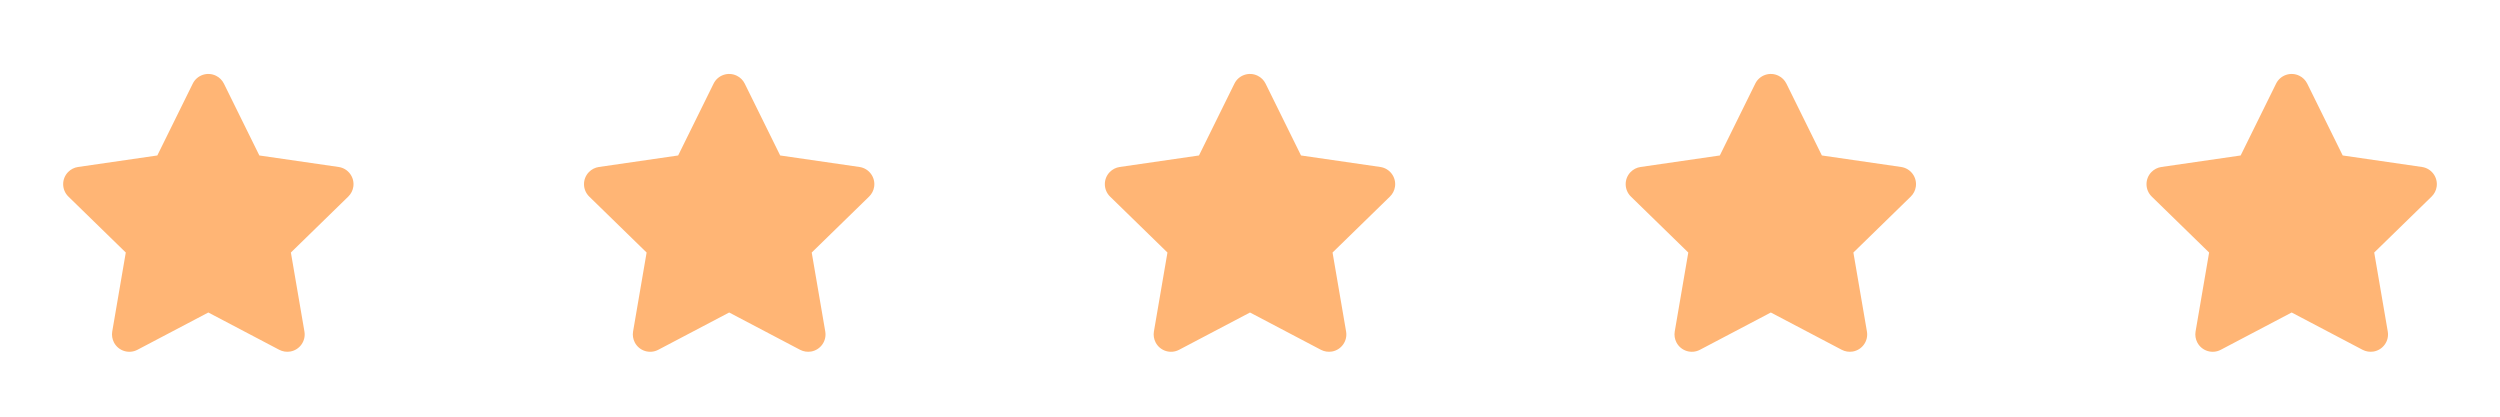 <svg width="96" height="16" viewBox="0 0 96 16" fill="none" xmlns="http://www.w3.org/2000/svg">
<path fill-rule="evenodd" clip-rule="evenodd" d="M8 12L5.277 13.432C4.951 13.603 4.548 13.478 4.377 13.152C4.309 13.022 4.285 12.873 4.31 12.729L4.83 9.697L2.627 7.549C2.363 7.292 2.358 6.87 2.615 6.607C2.717 6.502 2.851 6.433 2.997 6.412L6.041 5.97L7.402 3.211C7.565 2.881 7.965 2.746 8.295 2.909C8.427 2.973 8.533 3.08 8.598 3.211L9.959 5.97L13.004 6.412C13.368 6.465 13.621 6.804 13.568 7.168C13.547 7.313 13.478 7.447 13.373 7.549L11.17 9.697L11.69 12.729C11.753 13.092 11.509 13.436 11.146 13.499C11.002 13.523 10.853 13.5 10.723 13.432L8 12Z" fill="#FFB575"/>
<path fill-rule="evenodd" clip-rule="evenodd" d="M28 12L25.277 13.432C24.951 13.603 24.548 13.478 24.377 13.152C24.309 13.022 24.285 12.873 24.31 12.729L24.83 9.697L22.627 7.549C22.363 7.292 22.358 6.87 22.615 6.607C22.717 6.502 22.852 6.433 22.997 6.412L26.041 5.97L27.402 3.211C27.565 2.881 27.965 2.746 28.295 2.909C28.427 2.973 28.533 3.08 28.598 3.211L29.959 5.97L33.004 6.412C33.368 6.465 33.621 6.804 33.568 7.168C33.547 7.313 33.478 7.447 33.373 7.549L31.17 9.697L31.69 12.729C31.753 13.092 31.509 13.436 31.146 13.499C31.002 13.523 30.853 13.5 30.723 13.432L28 12Z" fill="#FFB575"/>
<path fill-rule="evenodd" clip-rule="evenodd" d="M48 12L45.277 13.432C44.951 13.603 44.548 13.478 44.377 13.152C44.309 13.022 44.285 12.873 44.31 12.729L44.83 9.697L42.627 7.549C42.364 7.292 42.358 6.87 42.615 6.607C42.717 6.502 42.852 6.433 42.997 6.412L46.041 5.97L47.402 3.211C47.565 2.881 47.965 2.746 48.295 2.909C48.427 2.973 48.533 3.08 48.598 3.211L49.959 5.97L53.004 6.412C53.368 6.465 53.621 6.804 53.568 7.168C53.547 7.313 53.478 7.447 53.373 7.549L51.17 9.697L51.69 12.729C51.753 13.092 51.509 13.436 51.146 13.499C51.002 13.523 50.853 13.5 50.723 13.432L48 12Z" fill="#FFB575"/>
<path fill-rule="evenodd" clip-rule="evenodd" d="M68 12L65.277 13.432C64.951 13.603 64.548 13.478 64.377 13.152C64.309 13.022 64.285 12.873 64.31 12.729L64.83 9.697L62.627 7.549C62.364 7.292 62.358 6.87 62.615 6.607C62.717 6.502 62.852 6.433 62.997 6.412L66.041 5.97L67.402 3.211C67.565 2.881 67.965 2.746 68.295 2.909C68.427 2.973 68.533 3.08 68.598 3.211L69.96 5.97L73.004 6.412C73.368 6.465 73.621 6.804 73.568 7.168C73.547 7.313 73.478 7.447 73.373 7.549L71.17 9.697L71.69 12.729C71.753 13.092 71.509 13.436 71.146 13.499C71.001 13.523 70.853 13.5 70.723 13.432L68 12Z" fill="#FFB575"/>
<path fill-rule="evenodd" clip-rule="evenodd" d="M88 12L85.277 13.432C84.951 13.603 84.548 13.478 84.377 13.152C84.309 13.022 84.285 12.873 84.31 12.729L84.83 9.697L82.627 7.549C82.364 7.292 82.358 6.87 82.615 6.607C82.717 6.502 82.852 6.433 82.997 6.412L86.041 5.97L87.402 3.211C87.565 2.881 87.965 2.746 88.295 2.909C88.427 2.973 88.533 3.08 88.598 3.211L89.96 5.97L93.004 6.412C93.368 6.465 93.621 6.804 93.568 7.168C93.547 7.313 93.478 7.447 93.373 7.549L91.17 9.697L91.69 12.729C91.753 13.092 91.509 13.436 91.146 13.499C91.001 13.523 90.853 13.5 90.723 13.432L88 12Z" fill="#FFB575"/>
</svg>
